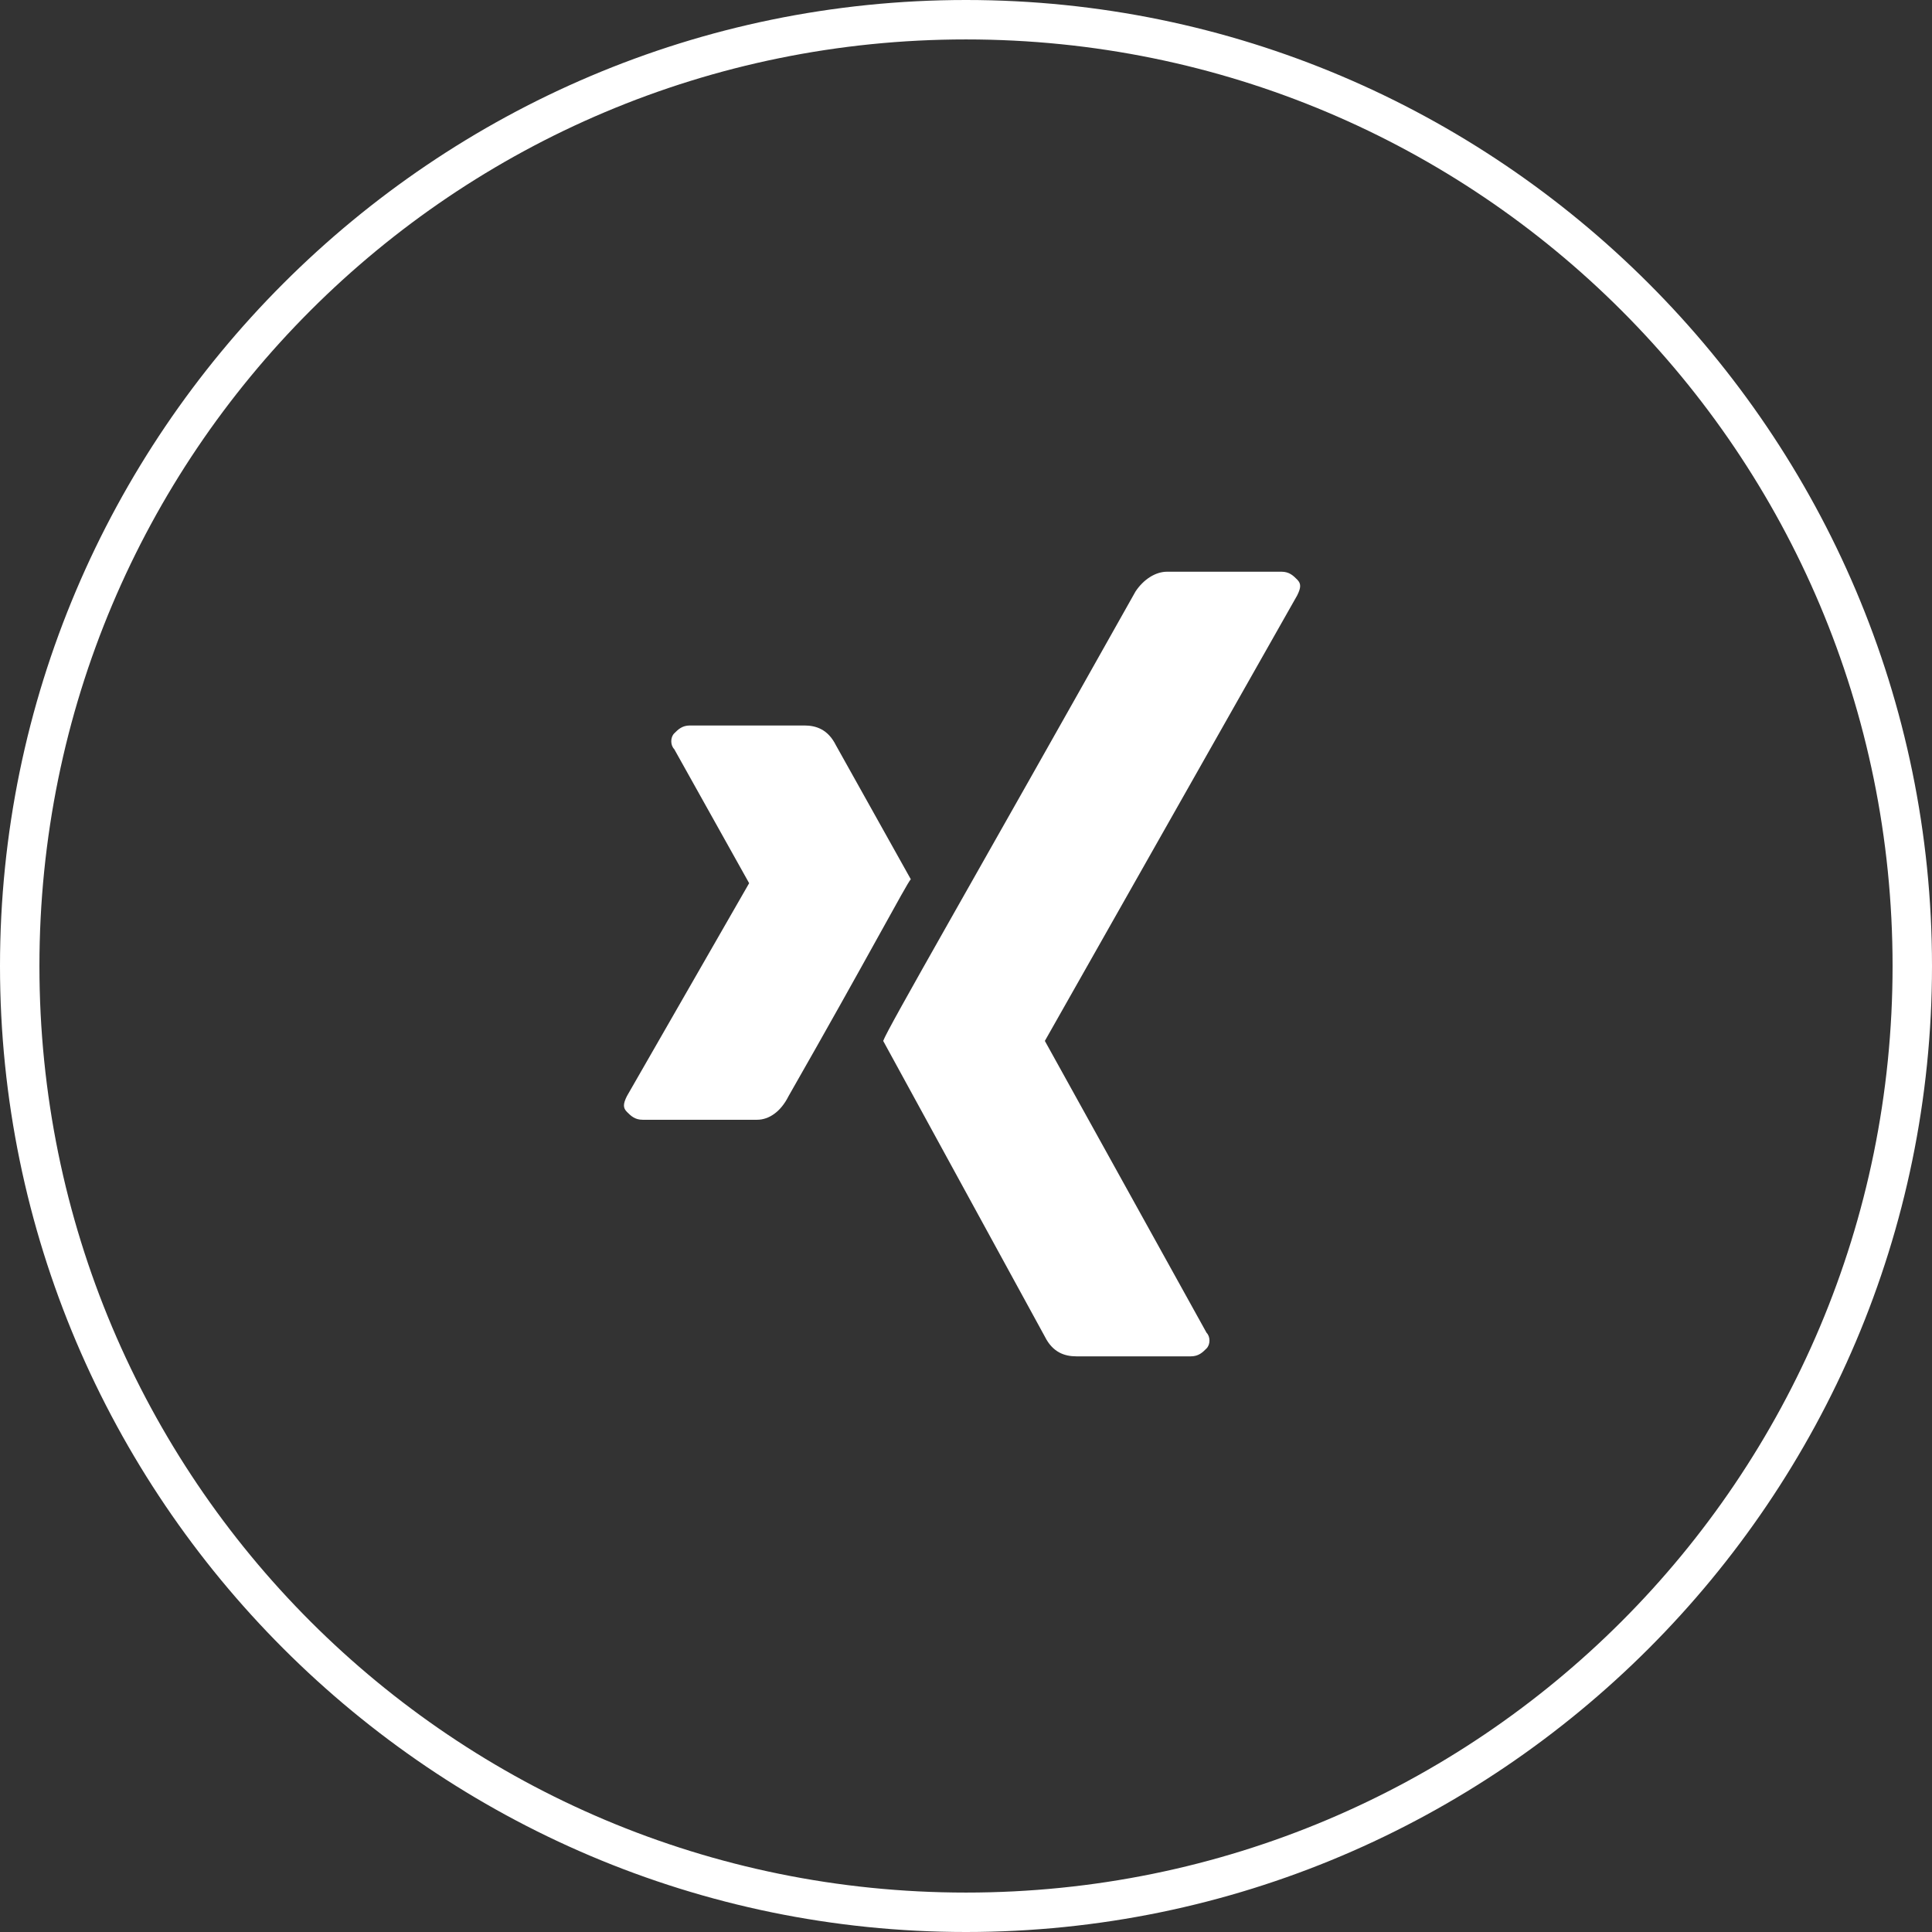 <?xml version="1.0" encoding="utf-8"?>
<!-- Generator: Adobe Illustrator 24.0.1, SVG Export Plug-In . SVG Version: 6.00 Build 0)  -->
<svg version="1.1" xmlns="http://www.w3.org/2000/svg" xmlns:xlink="http://www.w3.org/1999/xlink" x="0px" y="0px"
	 viewBox="0 0 49 49" style="enable-background:new 0 0 49 49;" xml:space="preserve">
<rect x="0" y="0" width="49" height="49" fill="#333333" stroke="none"/>
<style type="text/css">
	.st0{display:none;}
	.st1{display:inline;}
	.st2{fill:#FFFFFF;}
</style>
<g id="facebook" class="st0">
	<g class="st1">
		<path class="st2" d="M24.5,1C37.5,1,48,11.5,48,24.5S37.5,48,24.5,48S1,37.5,1,24.5S11.5,1,24.5,1 M24.5,0C11,0,0,11,0,24.5
			S11,49,24.5,49S49,38,49,24.5S38,0,24.5,0L24.5,0z"/>
	</g>
	<g id="Bildmaterial_18_1_" class="st1">
		<path class="st2" d="M26.1,21.1v-1.7c0-0.3,0-0.5,0-0.6c0-0.1,0.1-0.3,0.2-0.4c0.1-0.1,0.2-0.2,0.4-0.3c0.2-0.1,0.4-0.1,0.8-0.1
			h1.8v-3.4h-2.8c-1.6,0-2.8,0.4-3.5,1.1c-0.7,0.8-1.1,1.9-1.1,3.3v2.1h-2.1v3.4h2.1v10h4.2v-10h2.7l0.4-3.4H26.1z"/>
	</g>
</g>
<g id="xing">
	<g>
		<path class="st2" d="M24.5,1C37.5,1,48,11.5,48,24.5S37.5,48,24.5,48S1,37.5,1,24.5S11.5,1,24.5,1 M24.5,0C11,0,0,11,0,24.5
			S11,49,24.5,49S49,38,49,24.5S38,0,24.5,0L24.5,0z"/>
	</g>
	<g id="Bildmaterial_17_1_">
		<g>
			<path class="st2" d="M21.2,18.9c-0.2-0.4-0.5-0.5-0.8-0.5h-2.9c-0.2,0-0.3,0.1-0.4,0.2c-0.1,0.1-0.1,0.3,0,0.4l1.9,3.4
				c0,0,0,0,0,0l-3.1,5.4c-0.1,0.2-0.1,0.3,0,0.4c0.1,0.1,0.2,0.2,0.4,0.2h2.9c0.3,0,0.6-0.2,0.8-0.6c2-3.5,3-5.4,3.1-5.5L21.2,18.9
				z"/>
			<path class="st2" d="M32.9,15.1c0.1-0.2,0.1-0.3,0-0.4c-0.1-0.1-0.2-0.2-0.4-0.2h-2.9c-0.3,0-0.6,0.2-0.8,0.5
				c-4.1,7.3-6.3,11.1-6.4,11.4l4.1,7.5c0.2,0.4,0.5,0.5,0.8,0.5h2.9c0.2,0,0.3-0.1,0.4-0.2c0.1-0.1,0.1-0.3,0-0.4l-4.1-7.4v0
				L32.9,15.1z"/>
		</g>
	</g>
</g>
<g id="linkedin" class="st0">
	<g class="st1">
		<path class="st2" d="M24.5,1C37.5,1,48,11.5,48,24.5S37.5,48,24.5,48S1,37.5,1,24.5S11.5,1,24.5,1 M24.5,0C11,0,0,11,0,24.5
			S11,49,24.5,49S49,38,49,24.5S38,0,24.5,0L24.5,0z"/>
	</g>
	<g id="Bildmaterial_19_1_" class="st1">
		<g>
			<rect x="14.3" y="21" class="st2" width="4.5" height="13.5"/>
			<path class="st2" d="M33.6,22.3c-0.9-1-2.2-1.5-3.7-1.5c-0.6,0-1.1,0.1-1.6,0.2c-0.5,0.1-0.9,0.3-1.2,0.6
				c-0.3,0.3-0.6,0.5-0.8,0.7c-0.2,0.2-0.4,0.4-0.5,0.7v-2h-4.4l0,0.6c0,0.4,0,1.8,0,4c0,2.2,0,5.1,0,8.7h4.4v-7.4
				c-0.1-0.5,0-0.8,0.1-1.1c0.2-0.5,0.5-0.8,0.9-1.2c0.4-0.3,0.9-0.5,1.4-0.5c0.8,0,1.4,0.3,1.7,0.8c0.4,0.5,0.6,1.3,0.6,2.2v7.3H35
				v-7.7C35,24.8,34.5,23.3,33.6,22.3z"/>
			<path class="st2" d="M16.6,14.5c-0.8,0-1.4,0.2-1.8,0.7c-0.5,0.4-0.7,1-0.7,1.7c0,0.7,0.2,1.2,0.7,1.7c0.5,0.4,1.1,0.7,1.8,0.7h0
				c0.8,0,1.4-0.2,1.8-0.7c0.5-0.4,0.7-1,0.7-1.7c0-0.7-0.2-1.2-0.7-1.7C17.9,14.7,17.3,14.5,16.6,14.5z"/>
		</g>
	</g>
</g>
<g id="twitter" class="st0">
	<g class="st1">
		<path class="st2" d="M24.5,1C37.5,1,48,11.5,48,24.5S37.5,48,24.5,48S1,37.5,1,24.5S11.5,1,24.5,1 M24.5,0C11,0,0,11,0,24.5
			S11,49,24.5,49S49,38,49,24.5S38,0,24.5,0L24.5,0z"/>
	</g>
	<g id="Bildmaterial_16_1_" class="st1">
		<path class="st2" d="M36.8,16.9c-1,0.4-1.9,0.7-2.9,0.8c1.1-0.7,1.8-1.6,2.2-2.8c-1,0.6-2.1,1-3.2,1.2c-1-1.1-2.2-1.6-3.7-1.6
			c-1.4,0-2.6,0.5-3.6,1.5c-1,1-1.5,2.2-1.5,3.6c0,0.4,0,0.8,0.1,1.2c-2.1-0.1-4-0.6-5.8-1.6c-1.8-0.9-3.3-2.2-4.6-3.7
			c-0.5,0.8-0.7,1.6-0.7,2.5c0,0.9,0.2,1.7,0.6,2.4c0.4,0.7,1,1.3,1.6,1.8c-0.8,0-1.6-0.2-2.3-0.6v0.1c0,1.2,0.4,2.3,1.1,3.2
			c0.8,0.9,1.7,1.5,2.9,1.7c-0.4,0.1-0.9,0.2-1.3,0.2c-0.3,0-0.6,0-1-0.1c0.3,1,0.9,1.8,1.8,2.5c0.9,0.7,1.8,1,2.9,1
			c-1.8,1.4-3.9,2.2-6.3,2.2c-0.4,0-0.9,0-1.2-0.1c2.3,1.5,4.9,2.3,7.8,2.3c1.8,0,3.5-0.3,5-0.9c1.6-0.6,2.9-1.3,4-2.3
			c1.1-1,2.1-2,2.9-3.3c0.8-1.2,1.4-2.5,1.8-3.9c0.4-1.3,0.6-2.7,0.6-4.1c0-0.3,0-0.5,0-0.7C35.3,18.8,36.1,17.9,36.8,16.9z"/>
	</g>
</g>
</svg>
